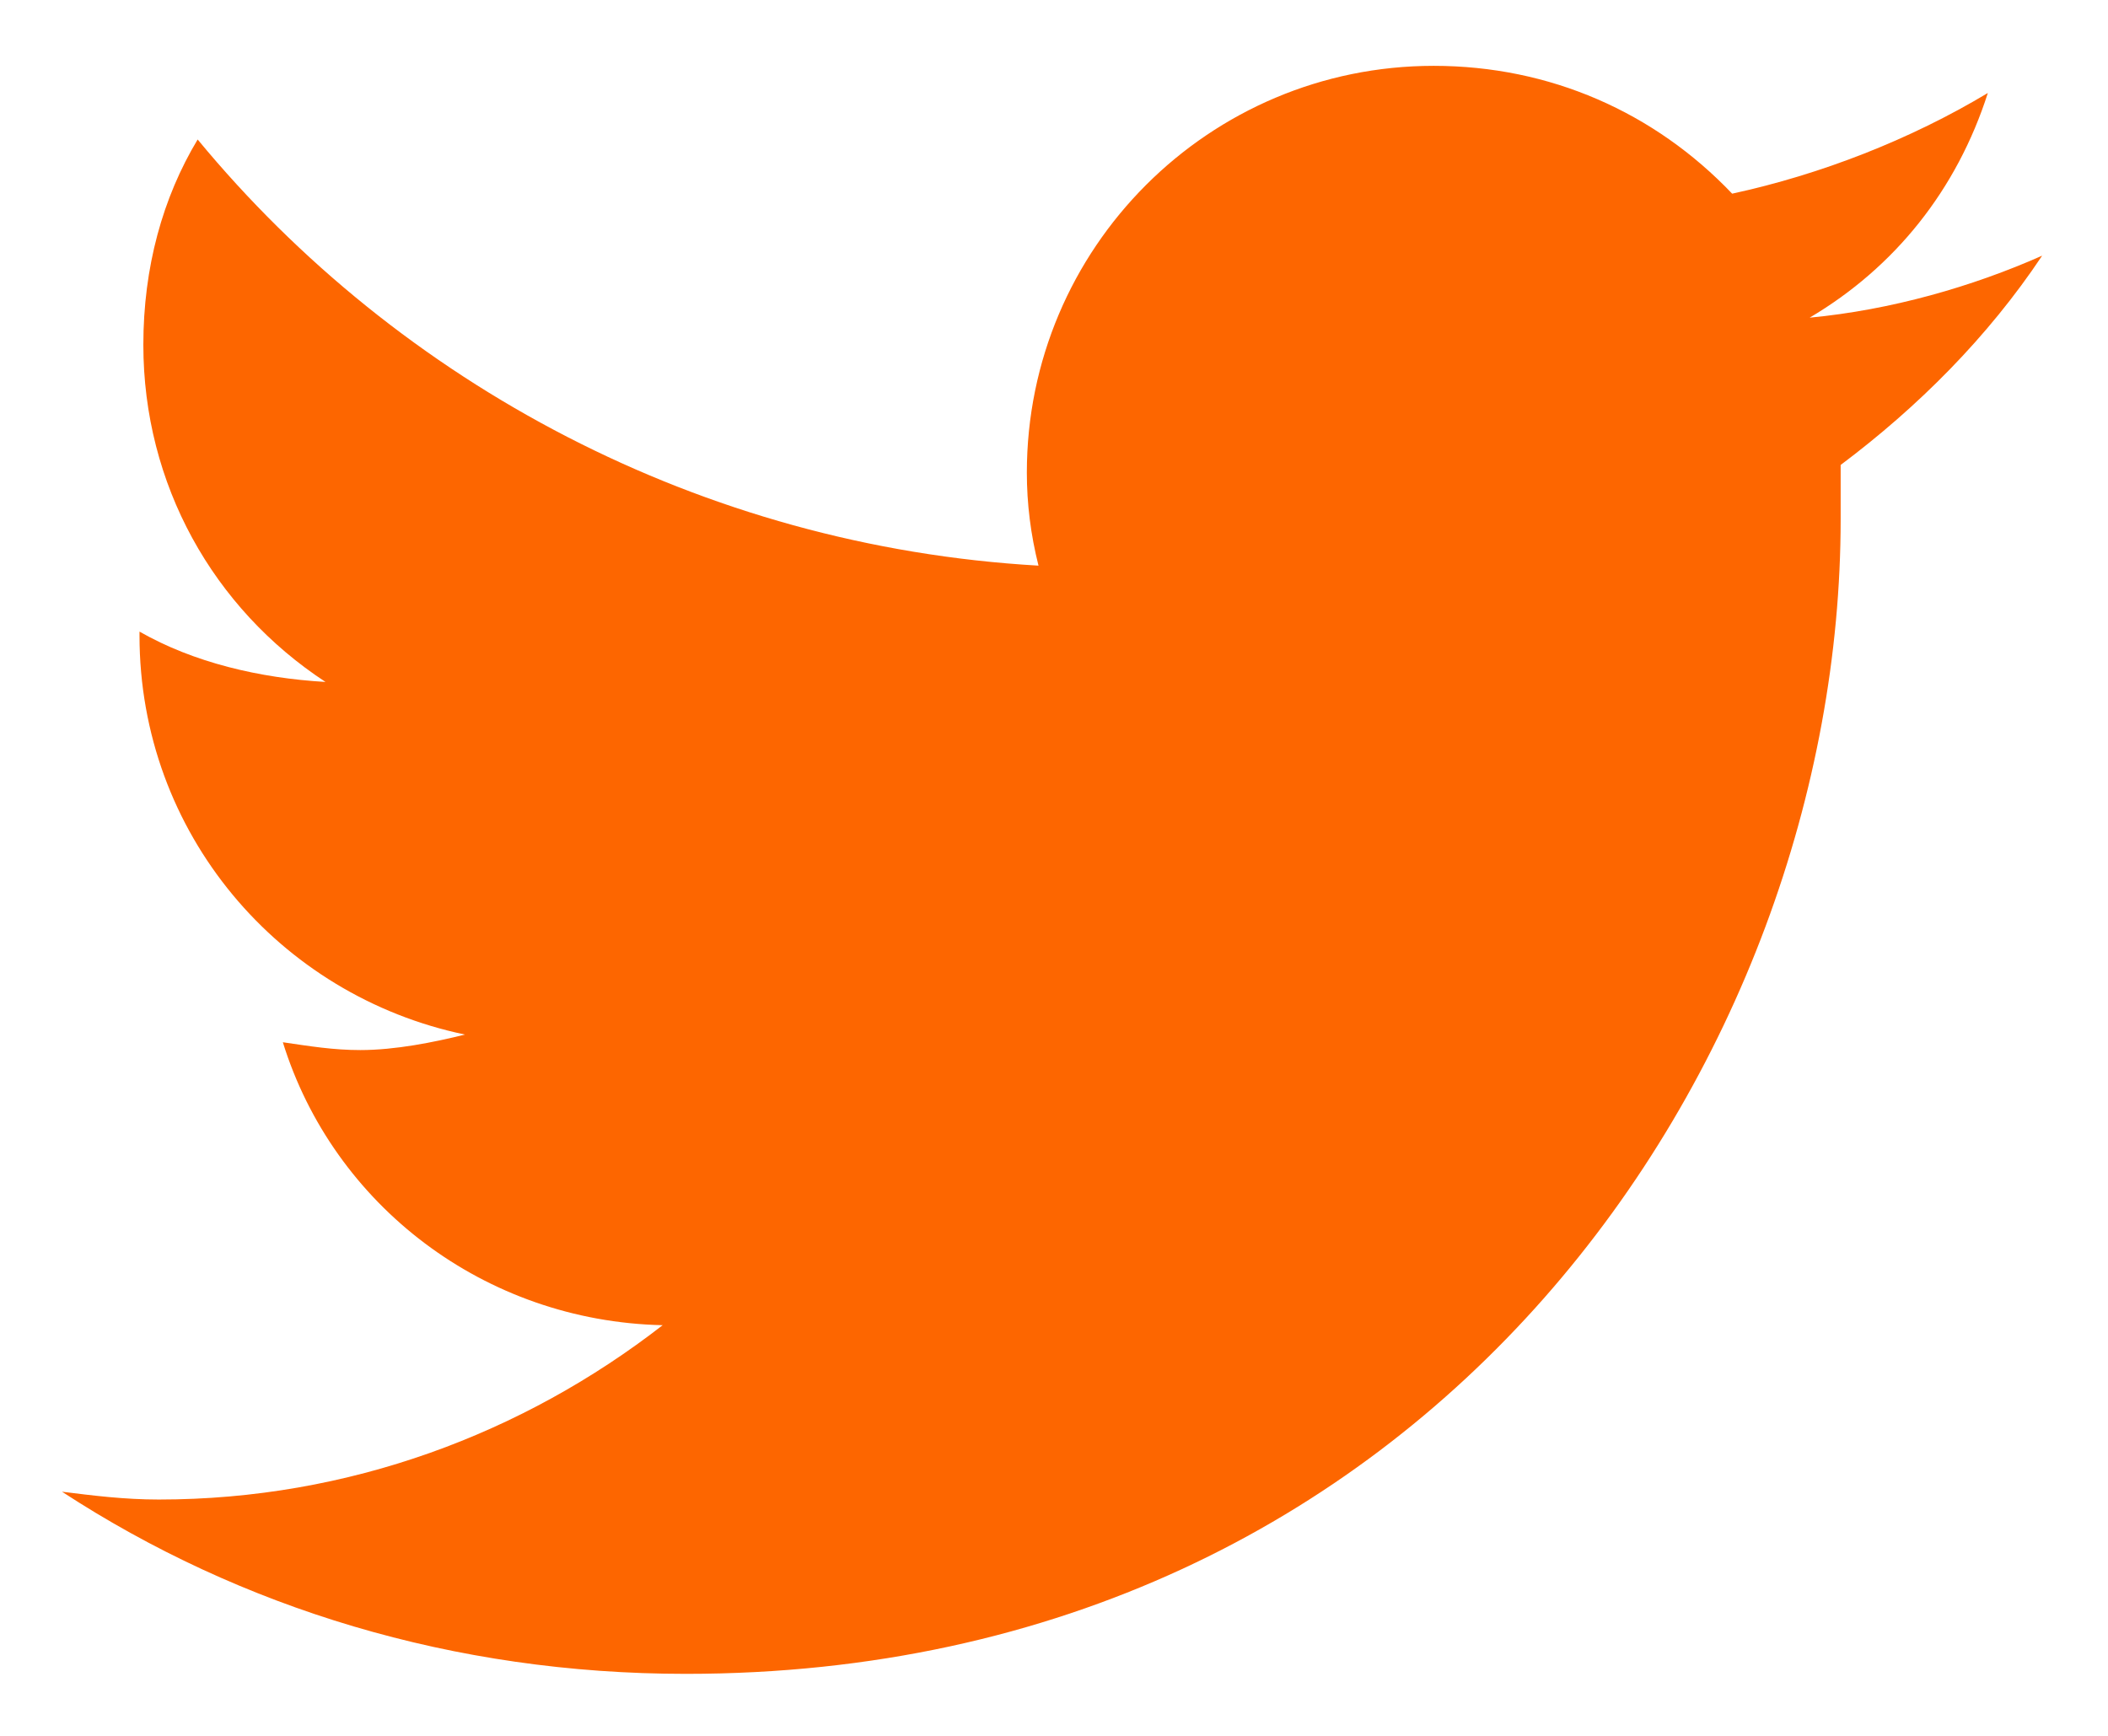 <svg width="17" height="14" viewBox="0 0 17 14" fill="none" xmlns="http://www.w3.org/2000/svg">
<path d="M14.844 3.75C15.469 3.281 16.031 2.719 16.469 2.062C15.906 2.312 15.25 2.5 14.594 2.562C15.281 2.156 15.781 1.531 16.031 0.75C15.406 1.125 14.688 1.406 13.969 1.562C13.344 0.906 12.5 0.531 11.562 0.531C9.75 0.531 8.281 2 8.281 3.812C8.281 4.062 8.312 4.312 8.375 4.562C5.656 4.406 3.219 3.094 1.594 1.125C1.312 1.594 1.156 2.156 1.156 2.781C1.156 3.906 1.719 4.906 2.625 5.5C2.094 5.469 1.562 5.344 1.125 5.094V5.125C1.125 6.719 2.25 8.031 3.75 8.344C3.5 8.406 3.188 8.469 2.906 8.469C2.688 8.469 2.5 8.438 2.281 8.406C2.688 9.719 3.906 10.656 5.344 10.688C4.219 11.562 2.812 12.094 1.281 12.094C1 12.094 0.75 12.062 0.5 12.031C1.938 12.969 3.656 13.5 5.531 13.5C11.562 13.5 14.844 8.531 14.844 4.188C14.844 4.031 14.844 3.906 14.844 3.75Z" fill="#FD6600"/>
</svg>
